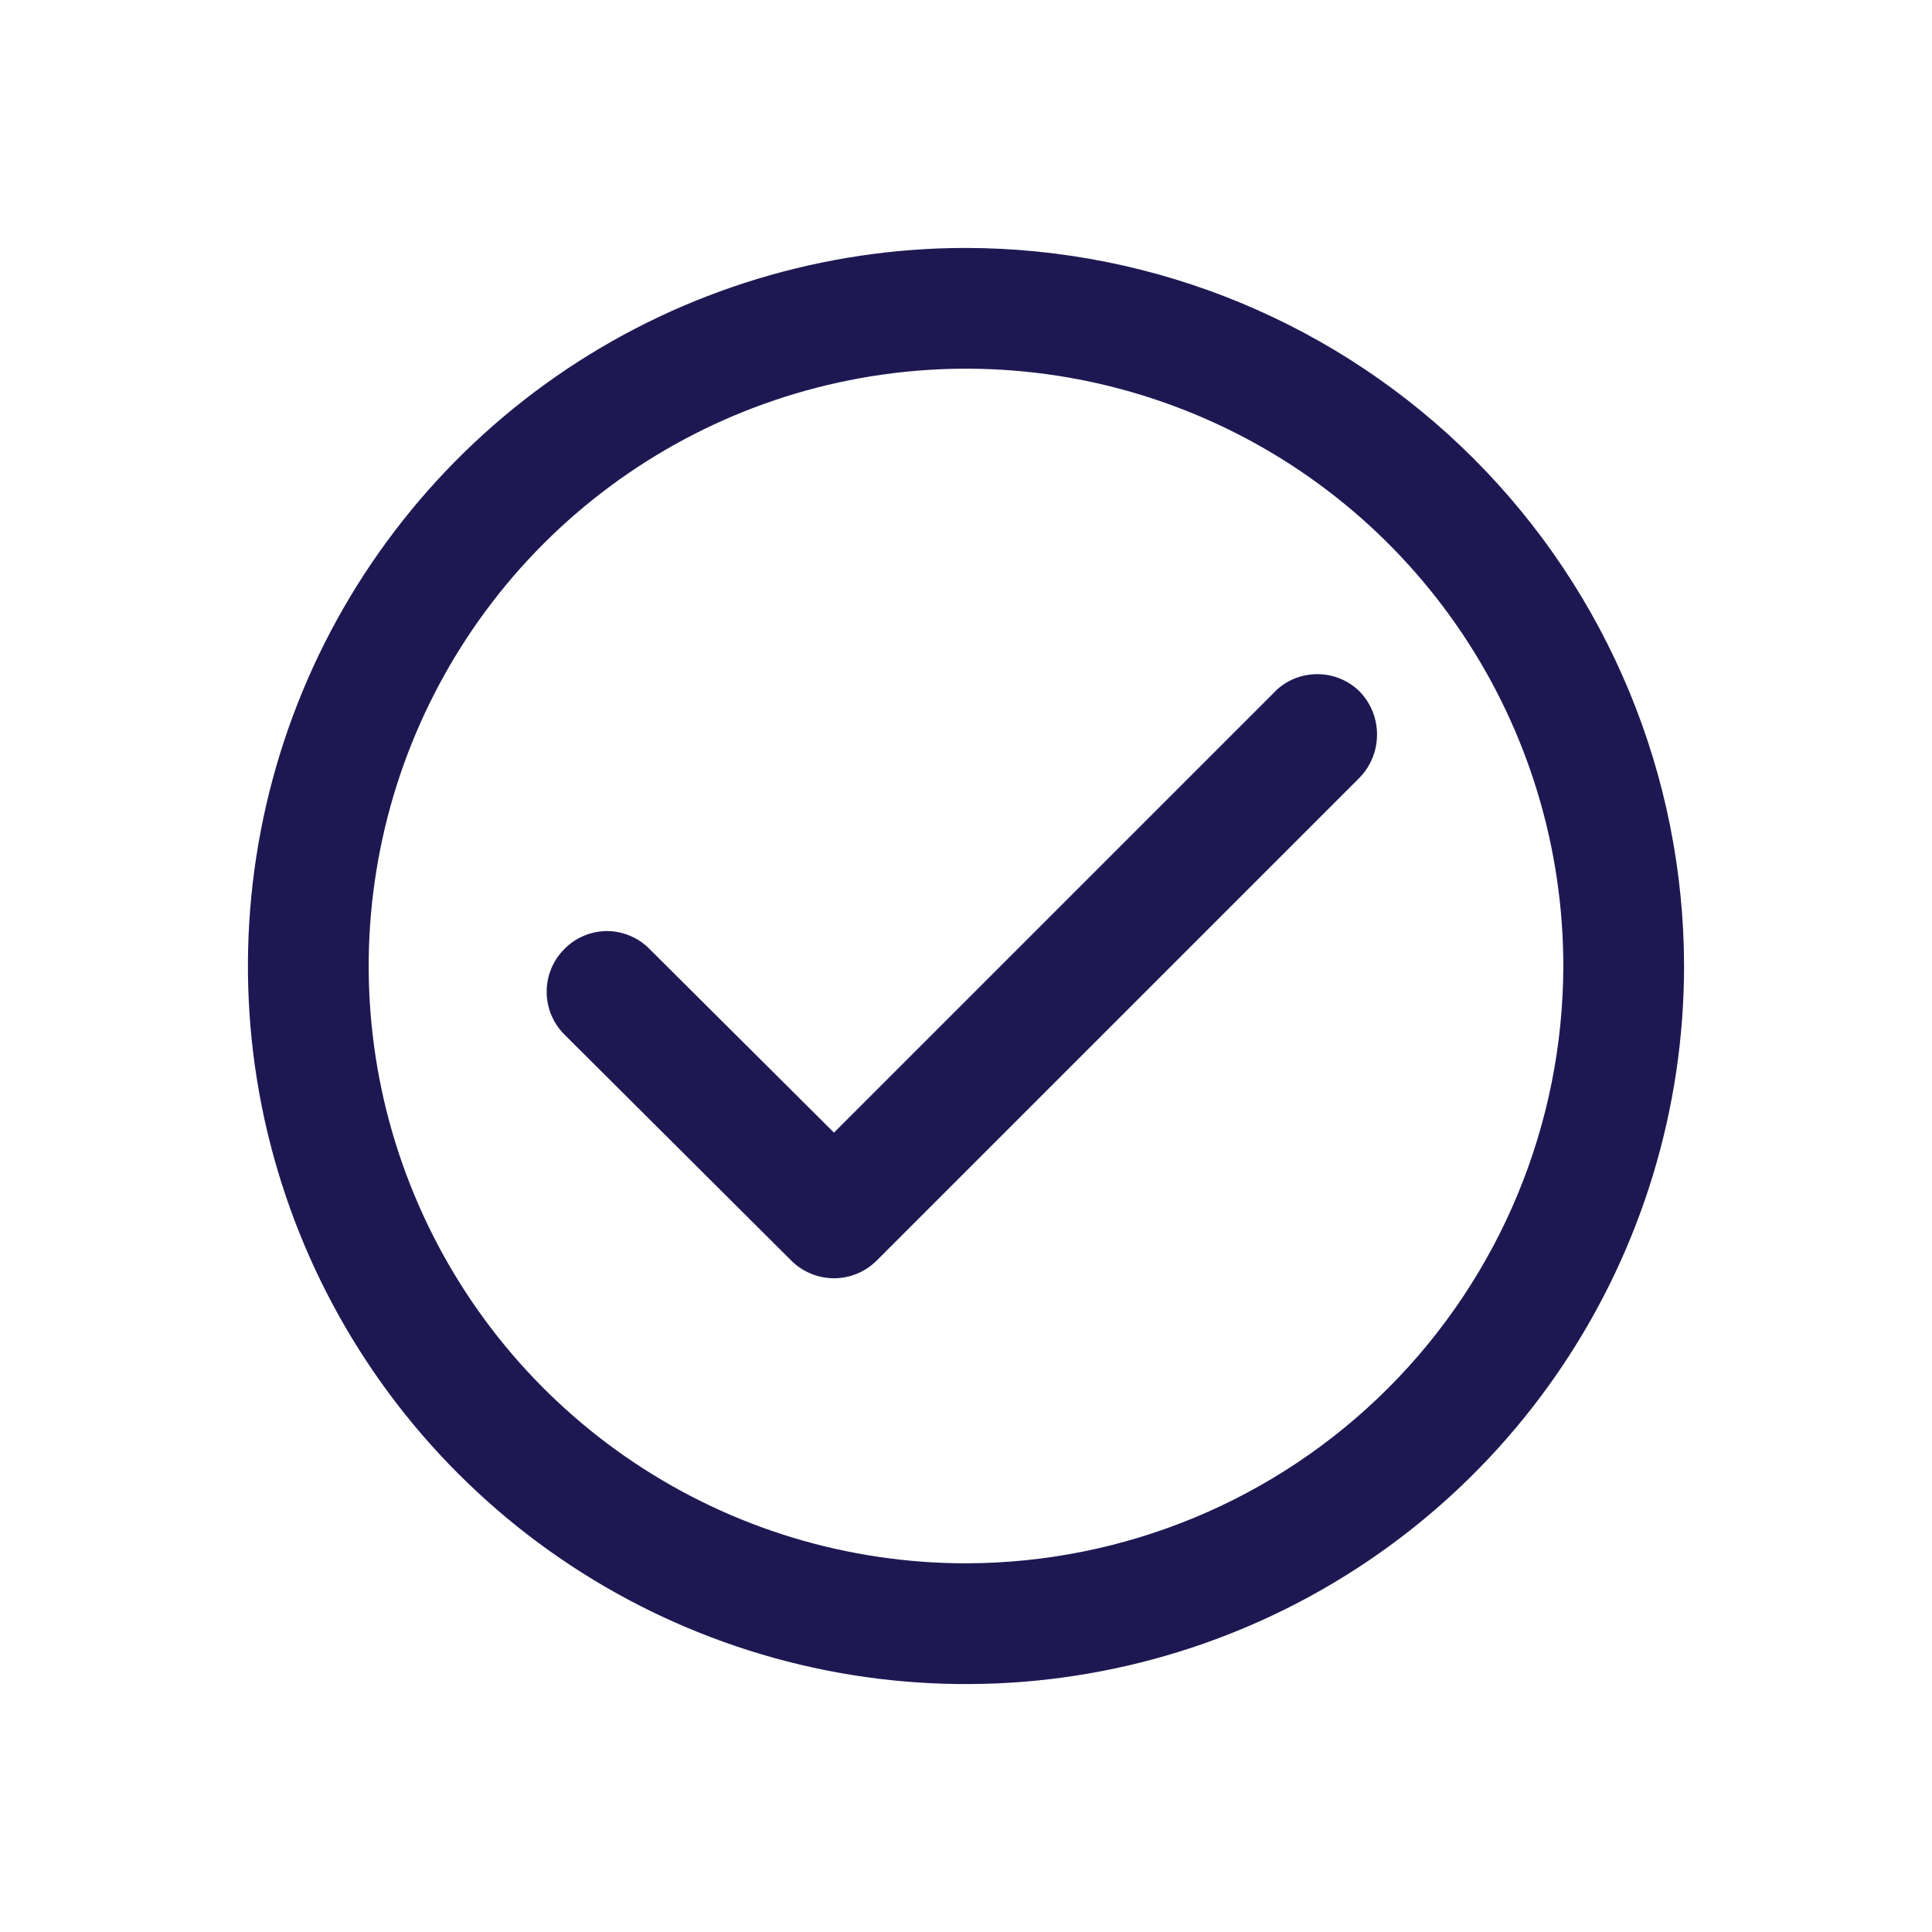 <svg width="24" height="24" viewBox="0 0 24 24" fill="none" xmlns="http://www.w3.org/2000/svg">
<path d="M15.87 8.56L10.36 14.07L8.07 11.79C8.001 11.719 7.919 11.663 7.827 11.625C7.736 11.586 7.639 11.566 7.54 11.566C7.441 11.566 7.343 11.586 7.252 11.625C7.161 11.663 7.079 11.719 7.01 11.79C6.869 11.931 6.791 12.121 6.791 12.32C6.791 12.519 6.869 12.709 7.01 12.85L9.83 15.66C9.97 15.8 10.161 15.879 10.36 15.879C10.559 15.879 10.749 15.8 10.89 15.66L16.89 9.66C17.029 9.516 17.106 9.325 17.106 9.125C17.106 8.925 17.029 8.734 16.89 8.59C16.755 8.457 16.575 8.38 16.386 8.375C16.197 8.369 16.012 8.435 15.87 8.56Z" fill="#1E1852"/>
<path d="M12 3.08C10.236 3.08 8.511 3.603 7.044 4.583C5.578 5.563 4.434 6.957 3.759 8.586C3.084 10.216 2.907 12.01 3.251 13.74C3.596 15.47 4.445 17.06 5.693 18.307C6.94 19.555 8.53 20.404 10.26 20.749C11.99 21.093 13.784 20.916 15.414 20.241C17.044 19.566 18.437 18.423 19.417 16.956C20.397 15.489 20.92 13.764 20.92 12C20.917 9.635 19.977 7.368 18.305 5.696C16.632 4.023 14.365 3.083 12 3.08ZM12 19.42C10.533 19.42 9.098 18.985 7.878 18.169C6.658 17.354 5.707 16.195 5.145 14.839C4.583 13.484 4.436 11.992 4.723 10.552C5.009 9.113 5.716 7.791 6.753 6.753C7.791 5.716 9.113 5.009 10.553 4.723C11.992 4.436 13.484 4.583 14.84 5.145C16.195 5.706 17.354 6.657 18.17 7.878C18.985 9.098 19.42 10.533 19.42 12C19.417 13.967 18.635 15.853 17.244 17.244C15.853 18.635 13.967 19.417 12 19.42Z" fill="#1E1852"/>
</svg>
